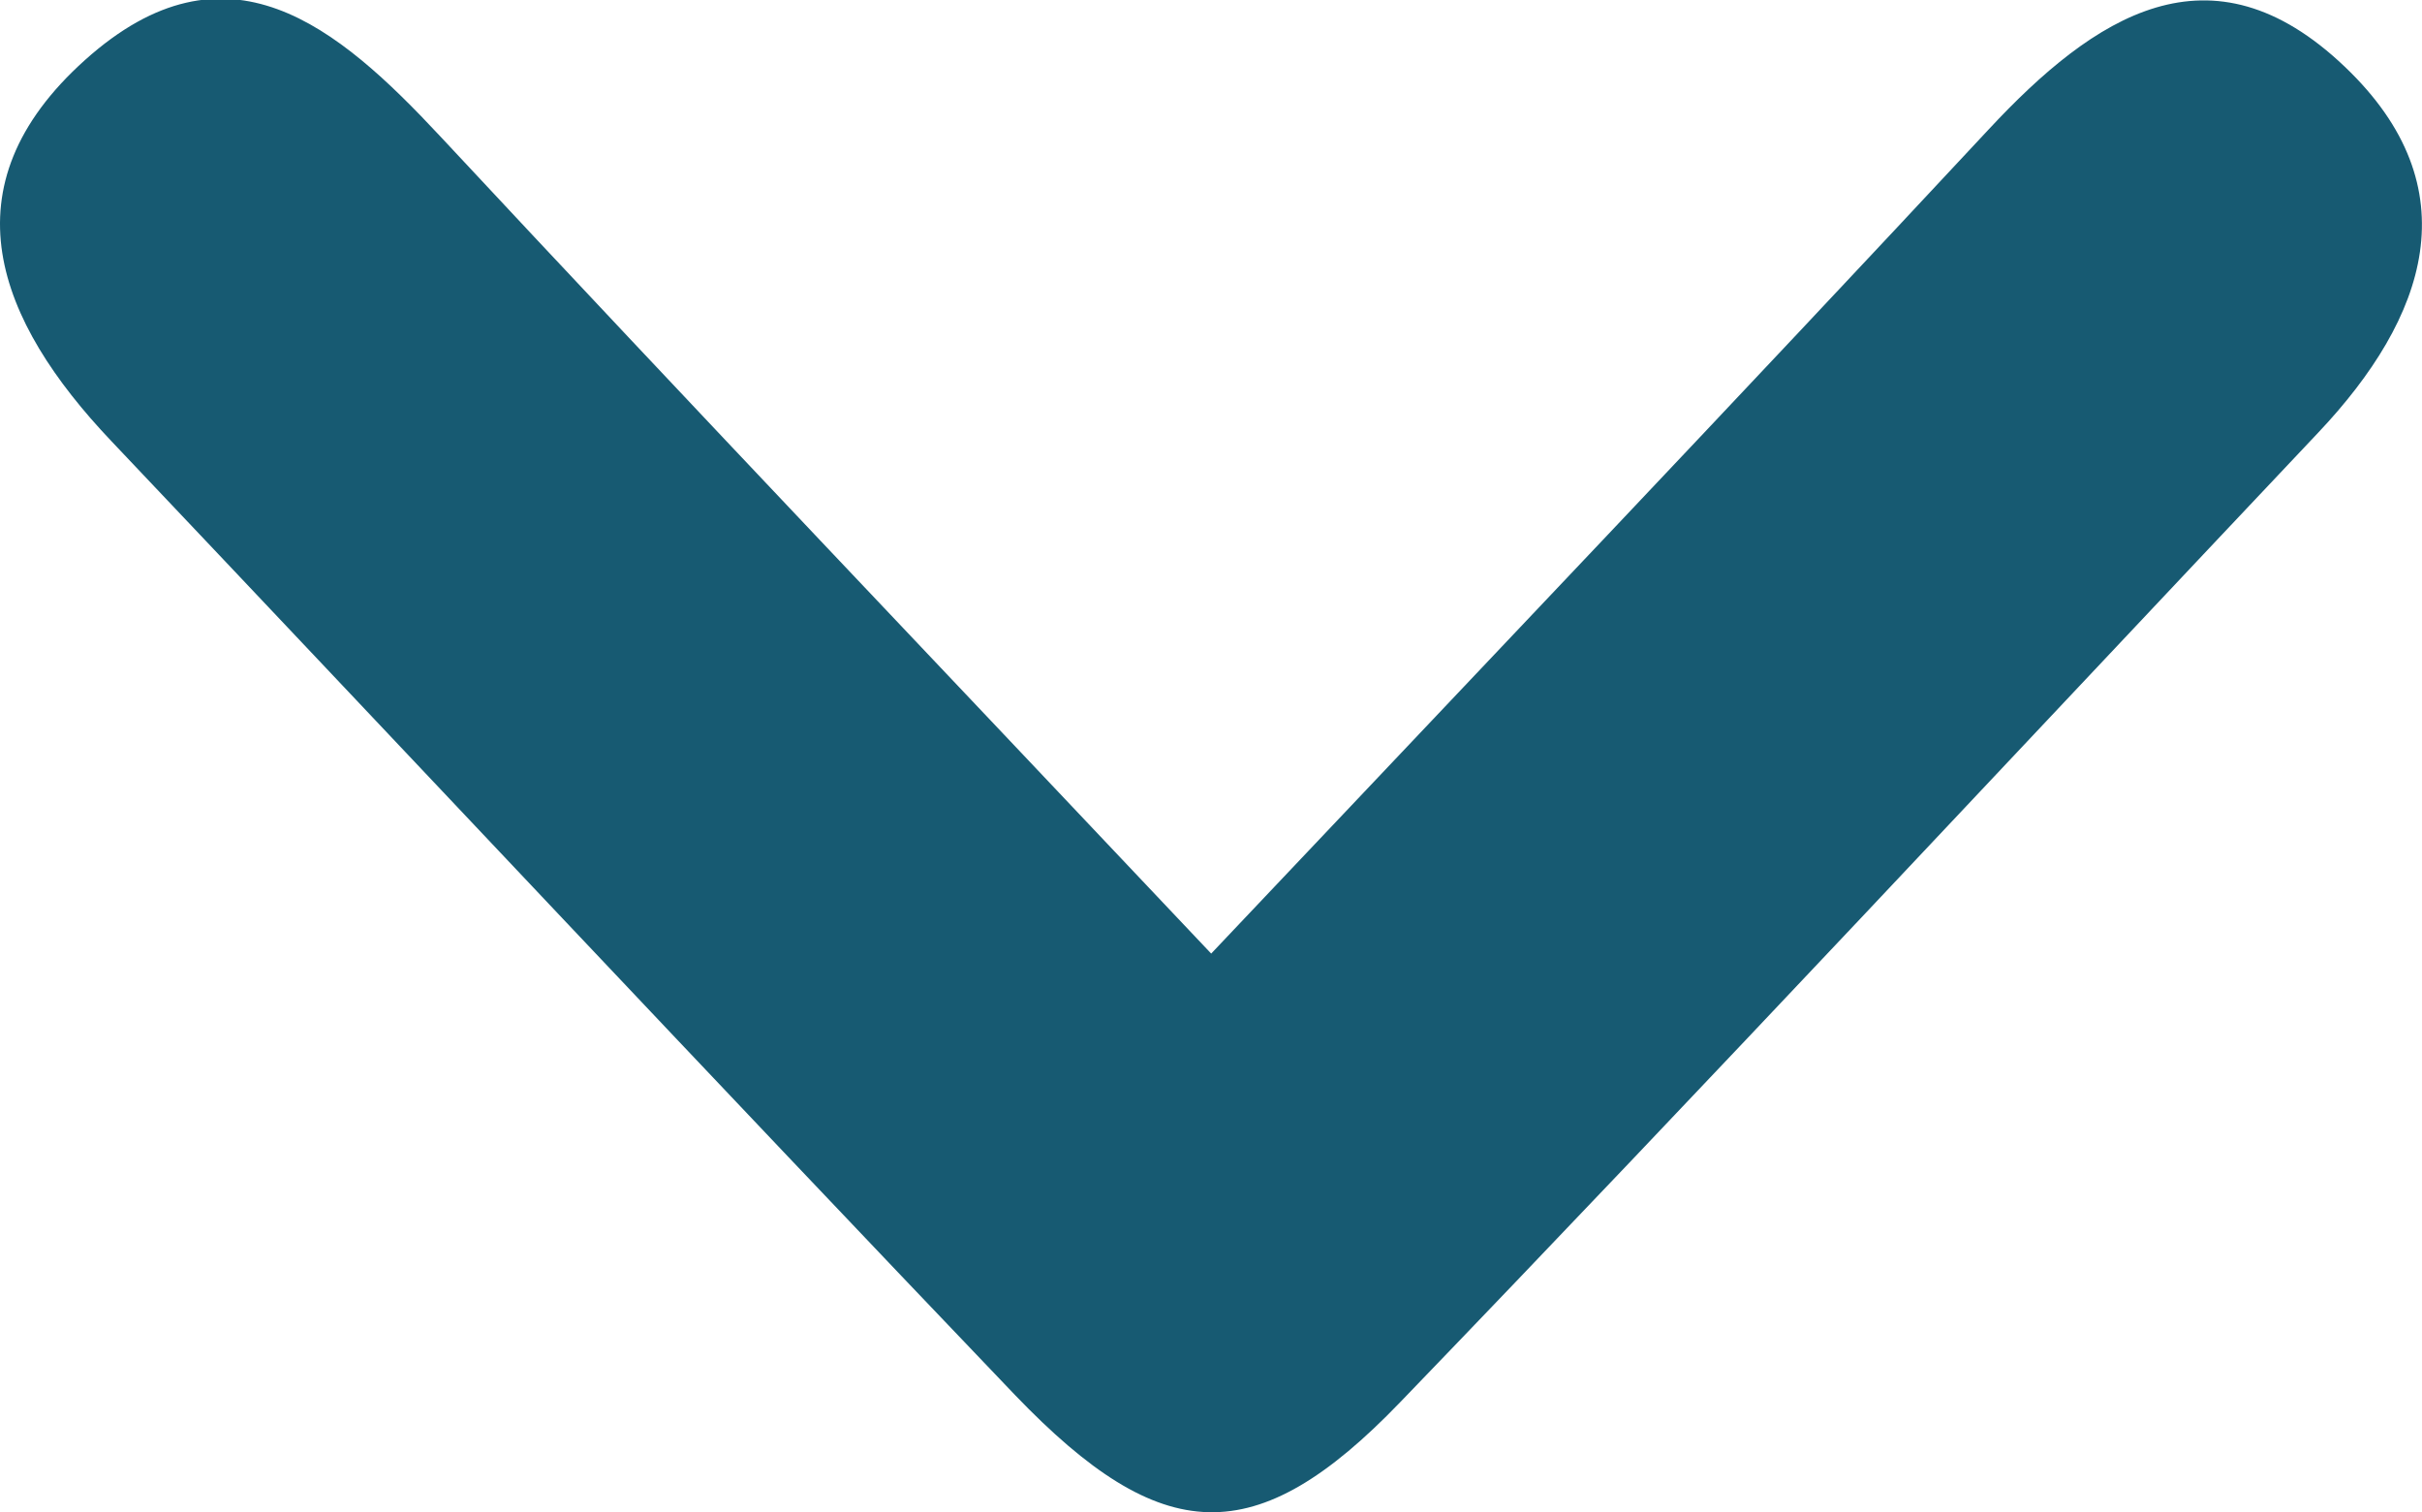 <svg xmlns="http://www.w3.org/2000/svg" width="13.342" height="8.333" viewBox="0 0 13.342 8.333">
  <path id="Tracé_280" data-name="Tracé 280" d="M1719.6,181.555c-1.586-1.5-3.056-2.9-4.541-4.283-.624-.581-1.051-1.222-.345-1.962.667-.7,1.382-.452,2.016.147,1.783,1.684,3.577,3.356,5.343,5.058.826.795.8,1.313-.039,2.119-1.745,1.668-3.506,3.32-5.258,4.98-.662.628-1.4.925-2.1.144s-.186-1.39.422-1.957C1716.58,184.42,1718.045,183.023,1719.6,181.555Z" transform="translate(188.227 -1714.346) rotate(90)" fill="#175a72"/>
</svg>
